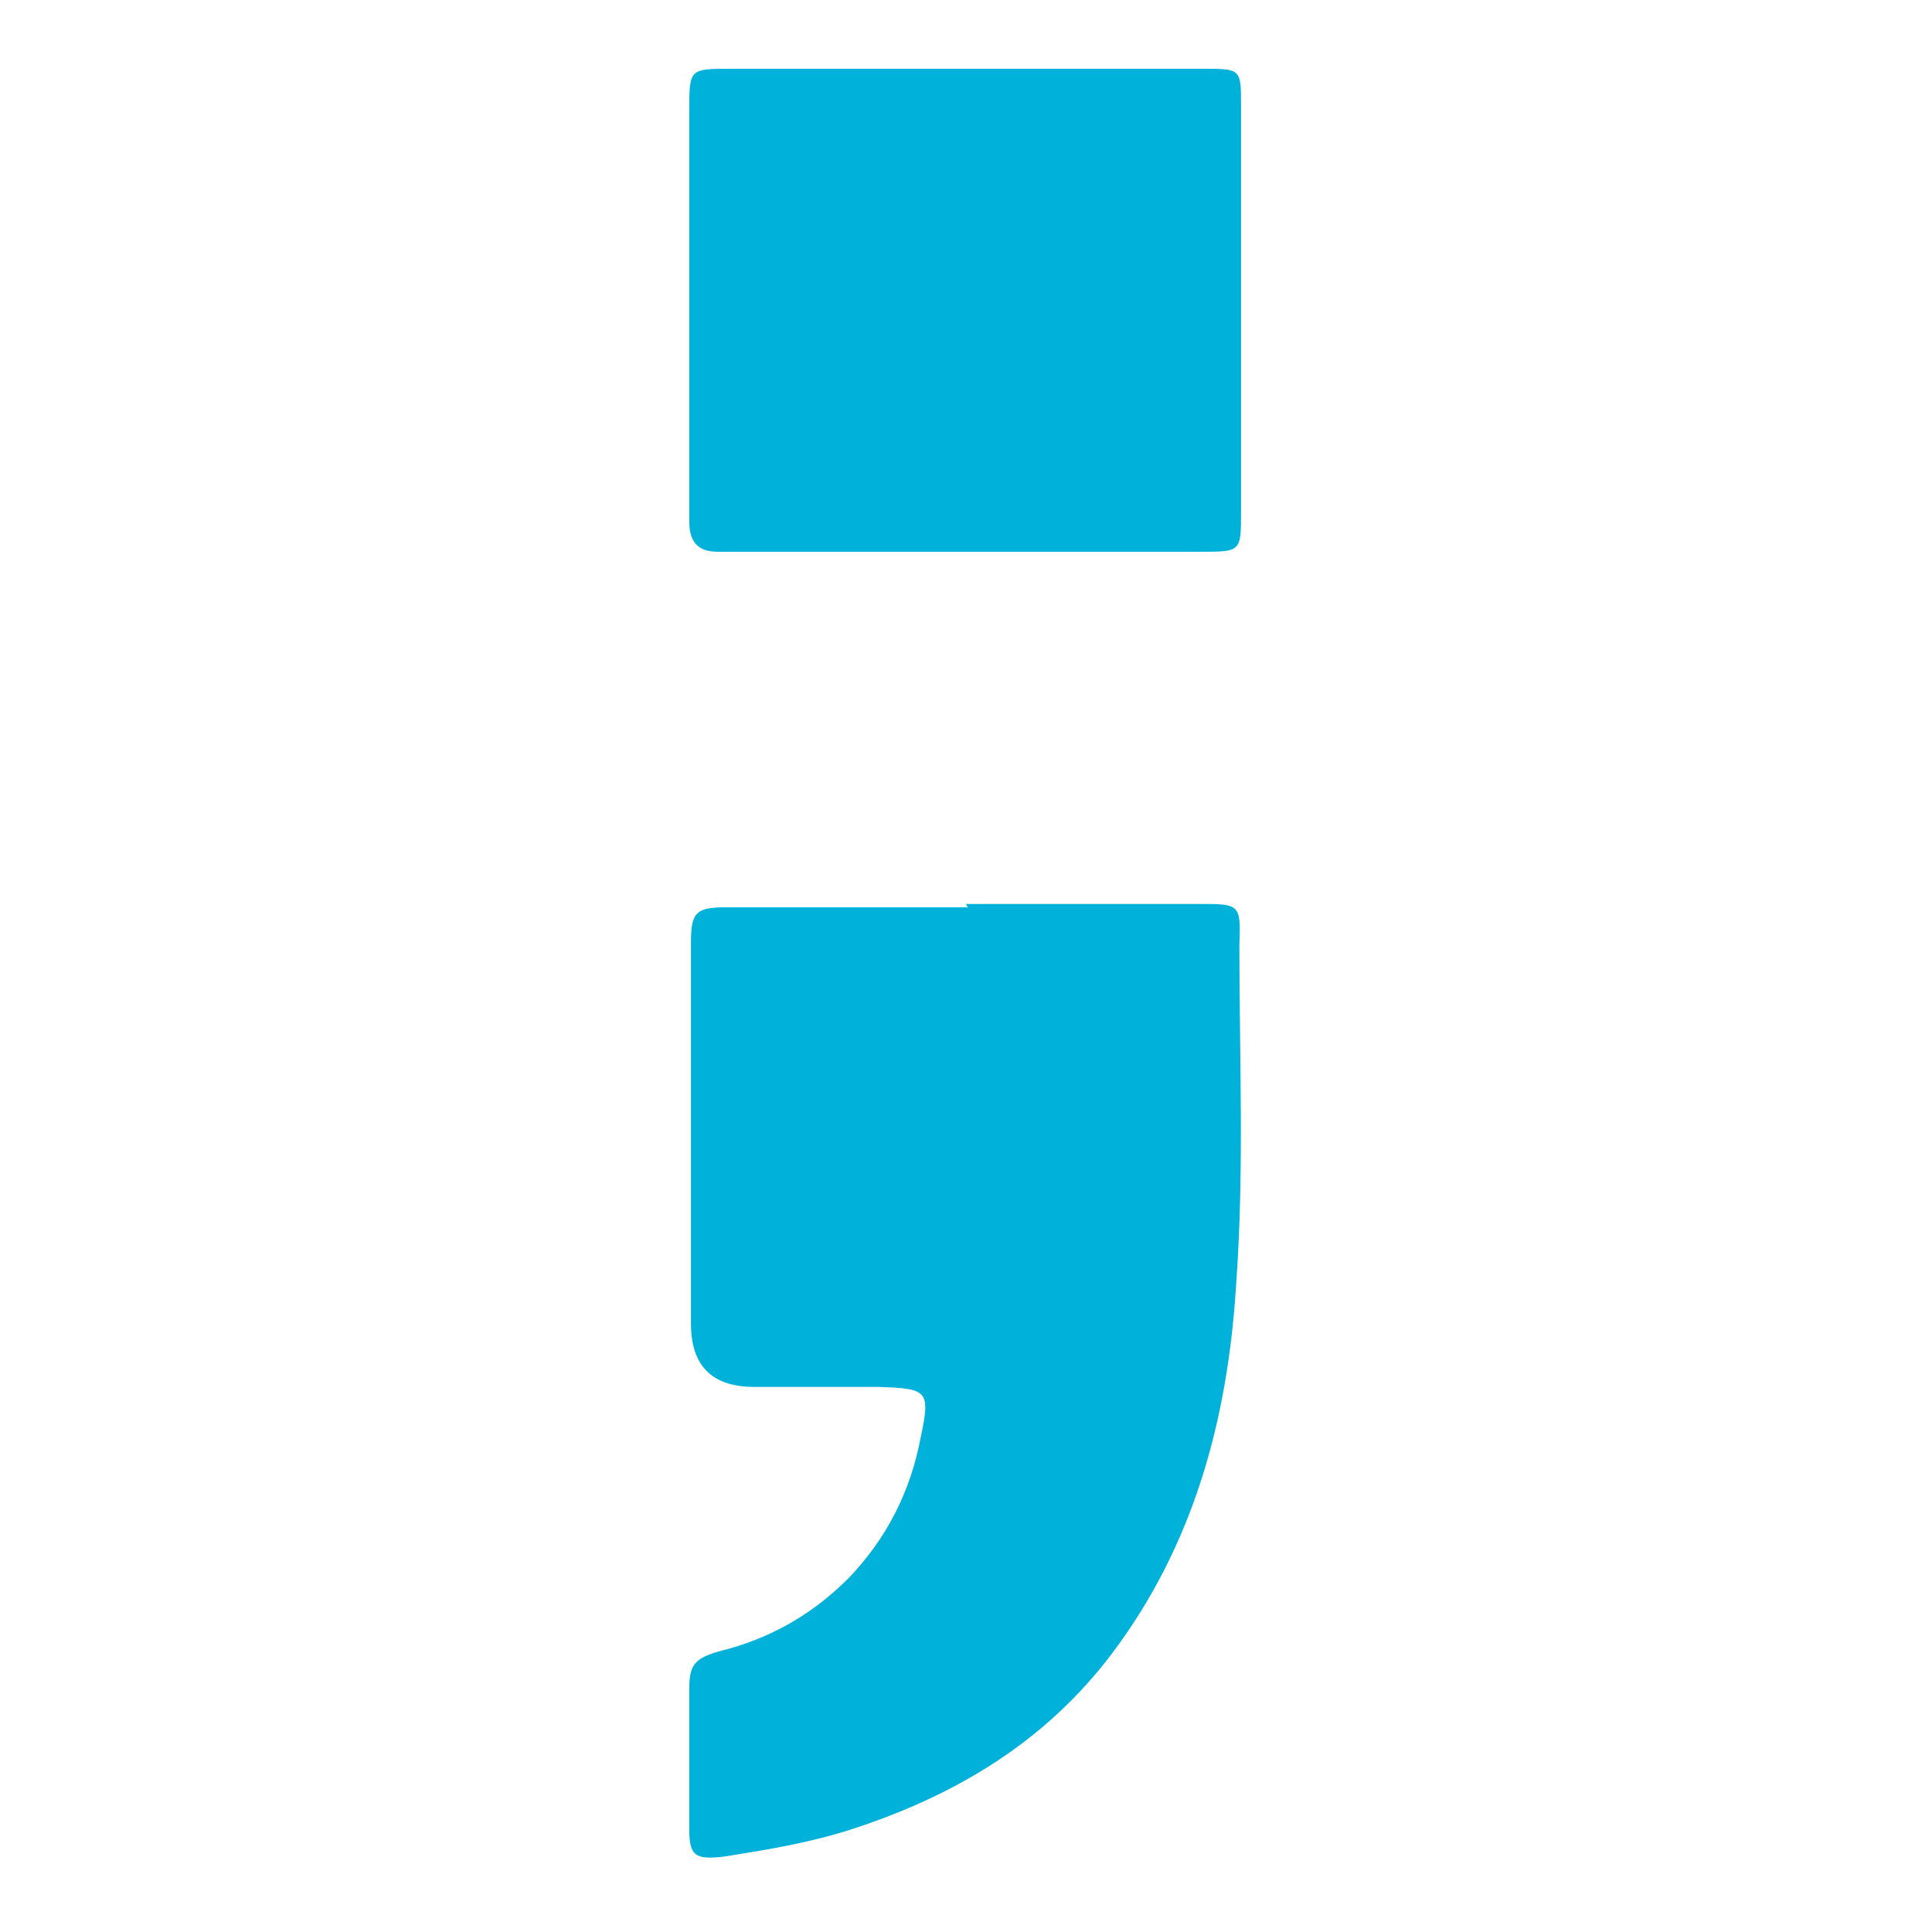 <?xml version="1.0" encoding="UTF-8"?>
<svg xmlns="http://www.w3.org/2000/svg" id="Layer_1" data-name="Layer 1" version="1.1" viewBox="0 0 115.2 115.2">
  <defs>
    <style>
      .cls-1 {
        fill: #00b2d9;
        stroke-width: 0px;
      }
    </style>
  </defs>
  <path class="cls-1" d="M57.6,53.9c4.6,0,9.3,0,13.9,0,2.4,0,2.5,0,2.4,2.4,0,6.8.3,13.6-.2,20.4-.5,7.9-2.5,15.4-7.4,21.9-4,5.3-9.4,8.5-15.6,10.5-2.5.8-5,1.2-7.5,1.6-1.7.2-2.1,0-2.1-1.6,0-2.8,0-5.6,0-8.4,0-1.6.4-1.9,2.4-2.4,2.8-.8,5.1-2.2,7.1-4.2,2.3-2.4,3.7-5.2,4.3-8.4.6-2.8.4-2.9-2.5-3h-7.4c-2.6,0-3.8-1.3-3.8-3.8v-21.3c0-.5,0-1,0-1.4,0-1.8.3-2.1,2.1-2.1,3.2,0,6.4,0,9.6,0h4.8Z"></path>
  <path class="cls-1" d="M57.8,4.1c4.6,0,9.3,0,13.9,0,2.3,0,2.3,0,2.3,2.2,0,8.1,0,16.1,0,24.2,0,2.4,0,2.4-2.4,2.4h-27.6c-.4,0-.8,0-1.2,0-1.2,0-1.7-.6-1.7-1.8V6.6c0-2.5,0-2.5,2.5-2.5,4.7,0,9.4,0,14.1,0h0Z"></path>
</svg>
